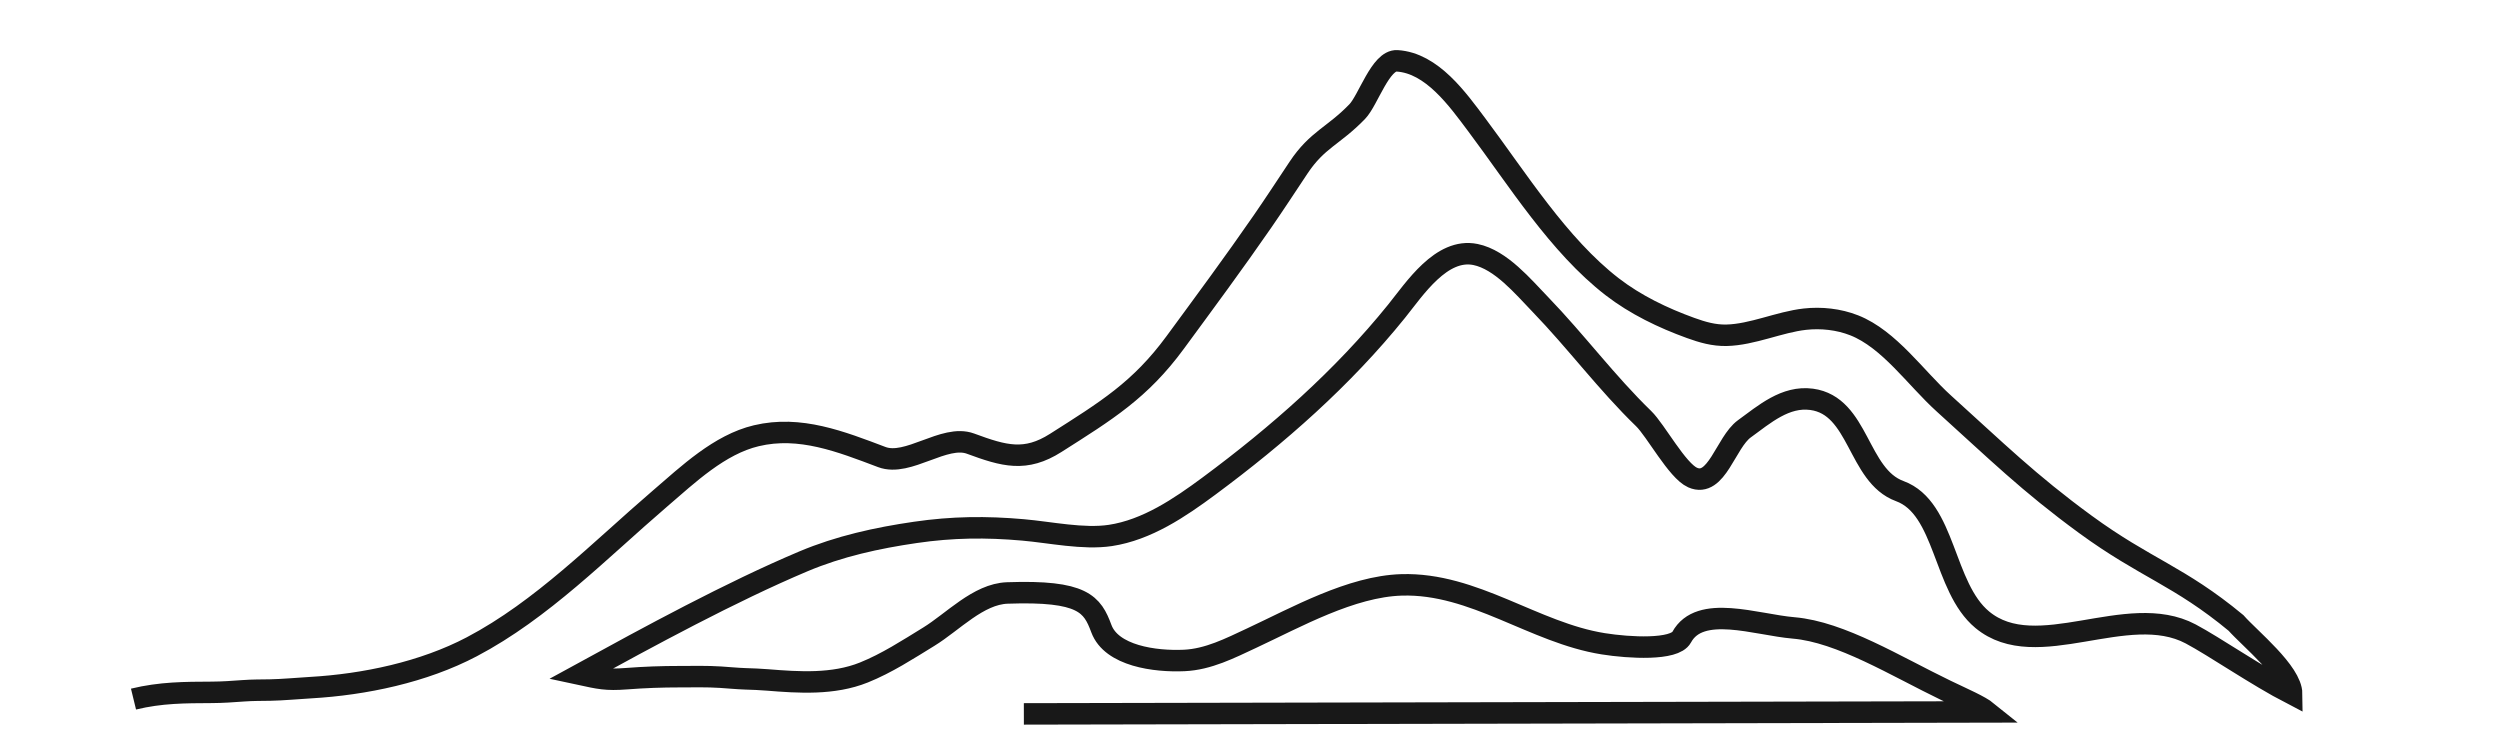 <svg version="1.0" preserveAspectRatio="xMidYMid meet" height="300" viewBox="0 0 750 225" zoomAndPan="magnify" width="1000" xmlns:xlink="http://www.w3.org/1999/xlink" xmlns="http://www.w3.org/2000/svg"><defs><clipPath id="60bf9c1e41"><path clip-rule="nonzero" d="M 22.5 0 L 708 0 L 708 225 L 22.5 225 Z M 22.5 0"></path></clipPath></defs><rect fill-opacity="1" height="270" y="-22.5" fill="#ffffff" width="900" x="-75"></rect><rect fill-opacity="1" height="270" y="-22.5" fill="#ffffff" width="900" x="-75"></rect><g clip-path="url(#60bf9c1e41)"><path stroke-miterlimit="4" stroke-opacity="1" stroke-width="2.761" stroke="#181818" d="M 7.469 93.408 C 10.978 92.555 14.069 92.559 17.561 92.542 C 19.006 92.533 20.181 92.441 21.597 92.341 C 22.849 92.25 23.845 92.269 25.058 92.245 C 26.662 92.215 28.598 92.033 30.249 91.937 C 37.184 91.539 44.795 89.948 51.008 86.68 C 60.043 81.931 67.471 74.276 75.23 67.622 C 78.852 64.516 82.874 60.674 87.629 59.543 C 93.247 58.205 98.506 60.297 103.776 62.285 C 107.154 63.558 111.82 59.316 115.189 60.558 C 119.523 62.156 122.257 62.946 126.167 60.461 C 132.68 56.323 137.023 53.687 141.526 47.563 C 145.222 42.537 149.199 37.164 152.772 31.991 C 154.369 29.678 155.819 27.459 157.408 25.071 C 159.823 21.441 161.915 21.017 164.967 17.857 C 166.381 16.39 167.965 11.201 170.095 11.334 C 174.592 11.612 177.899 16.304 180.368 19.592 C 185.56 26.51 190.878 35.064 197.777 40.387 C 200.762 42.691 204.301 44.397 207.868 45.685 C 209.403 46.241 210.866 46.658 212.482 46.625 C 215.81 46.554 219.275 44.923 222.573 44.555 C 224.663 44.322 226.921 44.558 228.917 45.344 C 233.442 47.126 236.853 52.143 240.451 55.389 C 247.199 61.478 251.355 65.593 258.678 70.942 C 266.423 76.599 270.725 77.545 278.059 83.614 C 279.833 85.625 285.202 89.926 285.226 92.733 C 280.694 90.39 275.254 86.63 272.222 85.026 C 264.043 80.698 252.41 89.005 245.405 83.202 C 240.324 78.99 240.729 68.841 234.785 66.663 C 229.341 64.668 229.584 55.677 223.44 54.861 C 220.068 54.412 217.376 56.775 214.788 58.653 C 212.39 60.393 211.22 66.289 208.124 64.918 C 206.143 64.038 203.386 58.855 201.819 57.338 C 197.086 52.758 193.114 47.404 188.527 42.661 C 186.318 40.378 183.45 36.91 180.187 36.24 C 175.792 35.339 172.336 40.673 170.033 43.525 C 163.1 52.116 154.755 59.446 145.875 66.02 C 142.126 68.793 137.901 71.657 133.188 72.367 C 129.729 72.889 125.455 71.96 121.942 71.652 C 117.187 71.235 112.881 71.275 108.101 71.971 C 103.174 72.688 98.292 73.757 93.684 75.699 C 84.299 79.657 73.877 85.329 64.931 90.224 C 67.408 90.757 68.279 90.986 70.906 90.785 C 73.247 90.606 75.409 90.526 77.826 90.526 C 79.651 90.526 81.23 90.477 83.015 90.591 C 84.141 90.661 85.071 90.763 86.188 90.802 C 87.188 90.835 88.073 90.864 89.07 90.946 C 93.064 91.269 97.522 91.574 101.469 89.988 C 104.414 88.804 107.123 87.042 109.831 85.379 C 112.925 83.482 116.197 79.896 119.924 79.762 C 129.702 79.414 130.87 81.221 132.033 84.349 C 133.337 87.854 138.933 88.613 142.703 88.441 C 145.803 88.298 148.592 86.866 151.353 85.578 C 157.125 82.887 164.199 78.913 170.672 78.721 C 180.001 78.444 187.699 84.872 196.623 86.295 C 199.991 86.833 205.795 87.149 206.715 85.456 C 209.056 81.154 216.278 83.847 221.132 84.257 C 227.191 84.77 234.31 89.196 240.731 92.289 C 242.957 93.361 245.097 94.272 246.069 95.059 L 122.058 95.313" stroke-linejoin="miter" fill="none" transform="matrix(2.331, 0, 0, 2.333, 22.64, -8.194)" stroke-linecap="butt"></path></g></svg>
